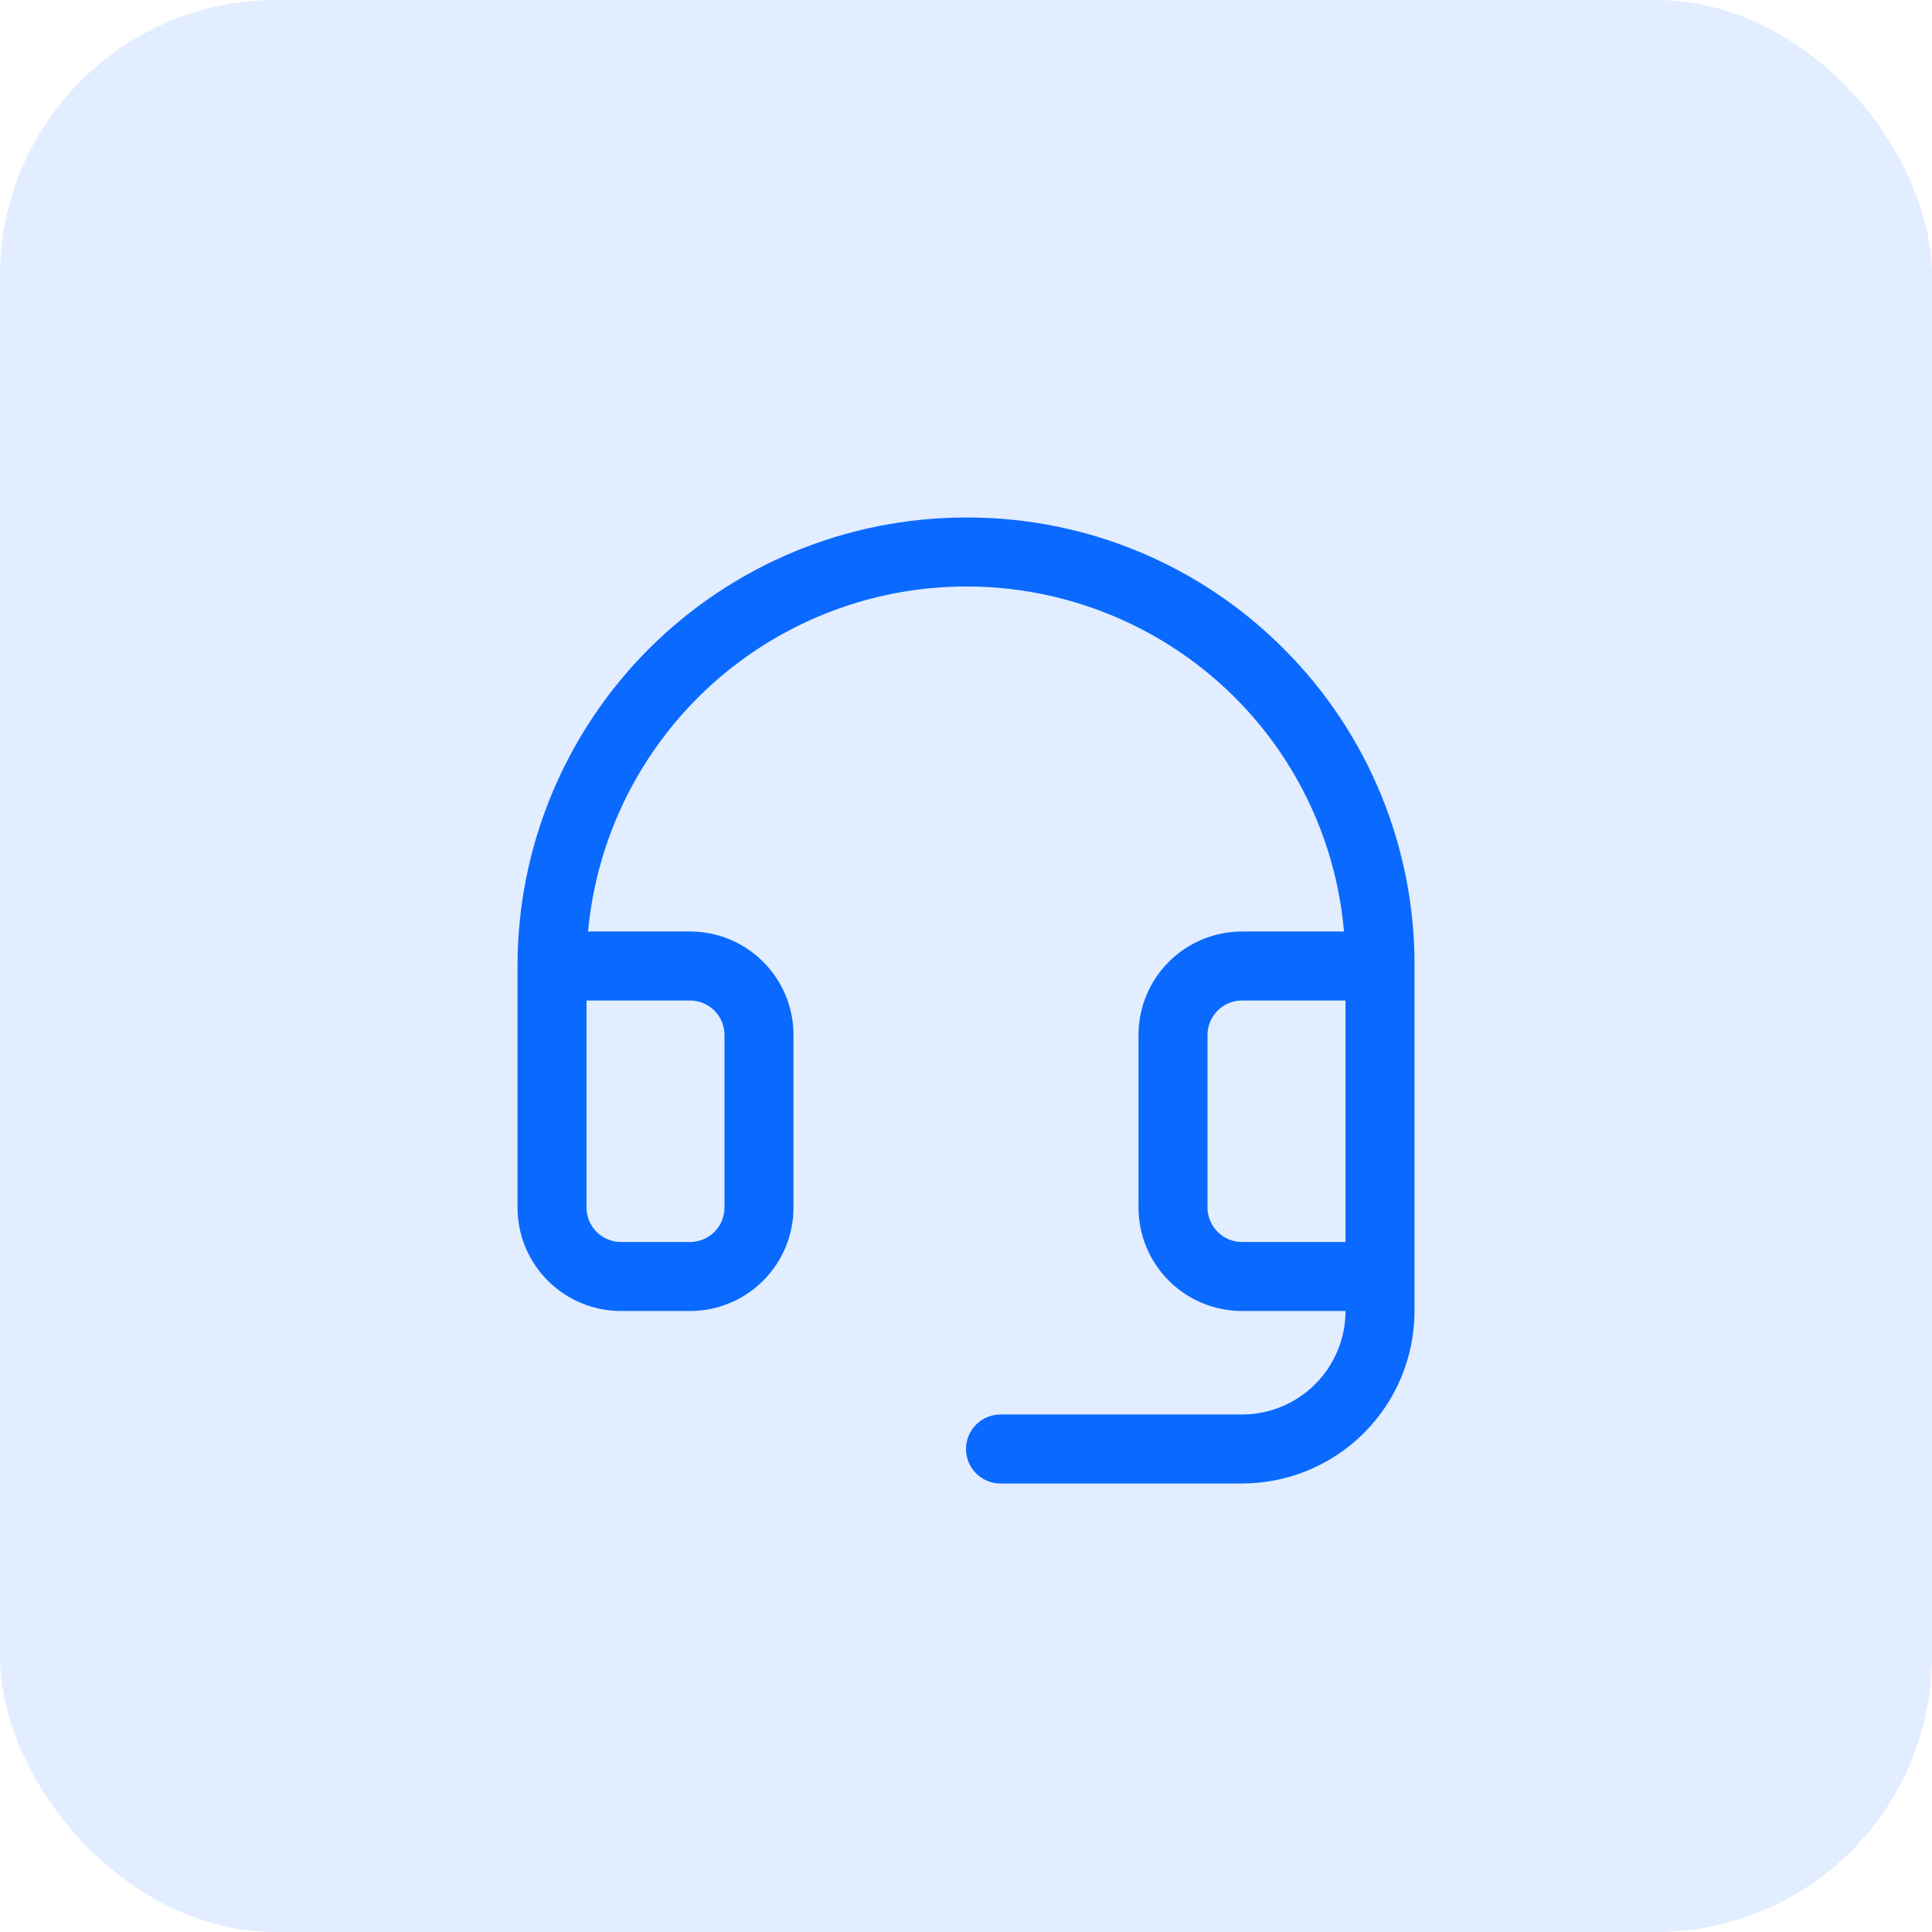 <svg width="56" height="56" viewBox="0 0 56 56" fill="none" xmlns="http://www.w3.org/2000/svg">
<rect width="56" height="56" rx="8" fill="#0A69FF" fill-opacity="0.12"/>
<path d="M37.236 18.832C36.04 17.624 34.617 16.664 33.049 16.006C31.481 15.348 29.799 15.007 28.099 15H28C24.552 15 21.246 16.37 18.808 18.808C16.37 21.246 15 24.552 15 28V35C15 35.796 15.316 36.559 15.879 37.121C16.441 37.684 17.204 38 18 38H20C20.796 38 21.559 37.684 22.121 37.121C22.684 36.559 23 35.796 23 35V30C23 29.204 22.684 28.441 22.121 27.879C21.559 27.316 20.796 27 20 27H17.045C17.238 24.915 18.021 22.928 19.303 21.272C20.584 19.616 22.312 18.36 24.282 17.651C26.252 16.941 28.384 16.808 30.427 17.267C32.47 17.726 34.34 18.758 35.818 20.241C37.624 22.057 38.735 24.449 38.956 27H36C35.204 27 34.441 27.316 33.879 27.879C33.316 28.441 33 29.204 33 30V35C33 35.796 33.316 36.559 33.879 37.121C34.441 37.684 35.204 38 36 38H39C39 38.796 38.684 39.559 38.121 40.121C37.559 40.684 36.796 41 36 41H29C28.735 41 28.48 41.105 28.293 41.293C28.105 41.48 28 41.735 28 42C28 42.265 28.105 42.52 28.293 42.707C28.48 42.895 28.735 43 29 43H36C37.326 43 38.598 42.473 39.535 41.535C40.473 40.598 41 39.326 41 38V28C41.007 26.299 40.677 24.614 40.032 23.041C39.386 21.468 38.436 20.038 37.236 18.832ZM20 29C20.265 29 20.52 29.105 20.707 29.293C20.895 29.48 21 29.735 21 30V35C21 35.265 20.895 35.52 20.707 35.707C20.52 35.895 20.265 36 20 36H18C17.735 36 17.48 35.895 17.293 35.707C17.105 35.52 17 35.265 17 35V29H20ZM36 36C35.735 36 35.48 35.895 35.293 35.707C35.105 35.52 35 35.265 35 35V30C35 29.735 35.105 29.48 35.293 29.293C35.48 29.105 35.735 29 36 29H39V36H36Z" fill="#0A69FF"/>
</svg>
